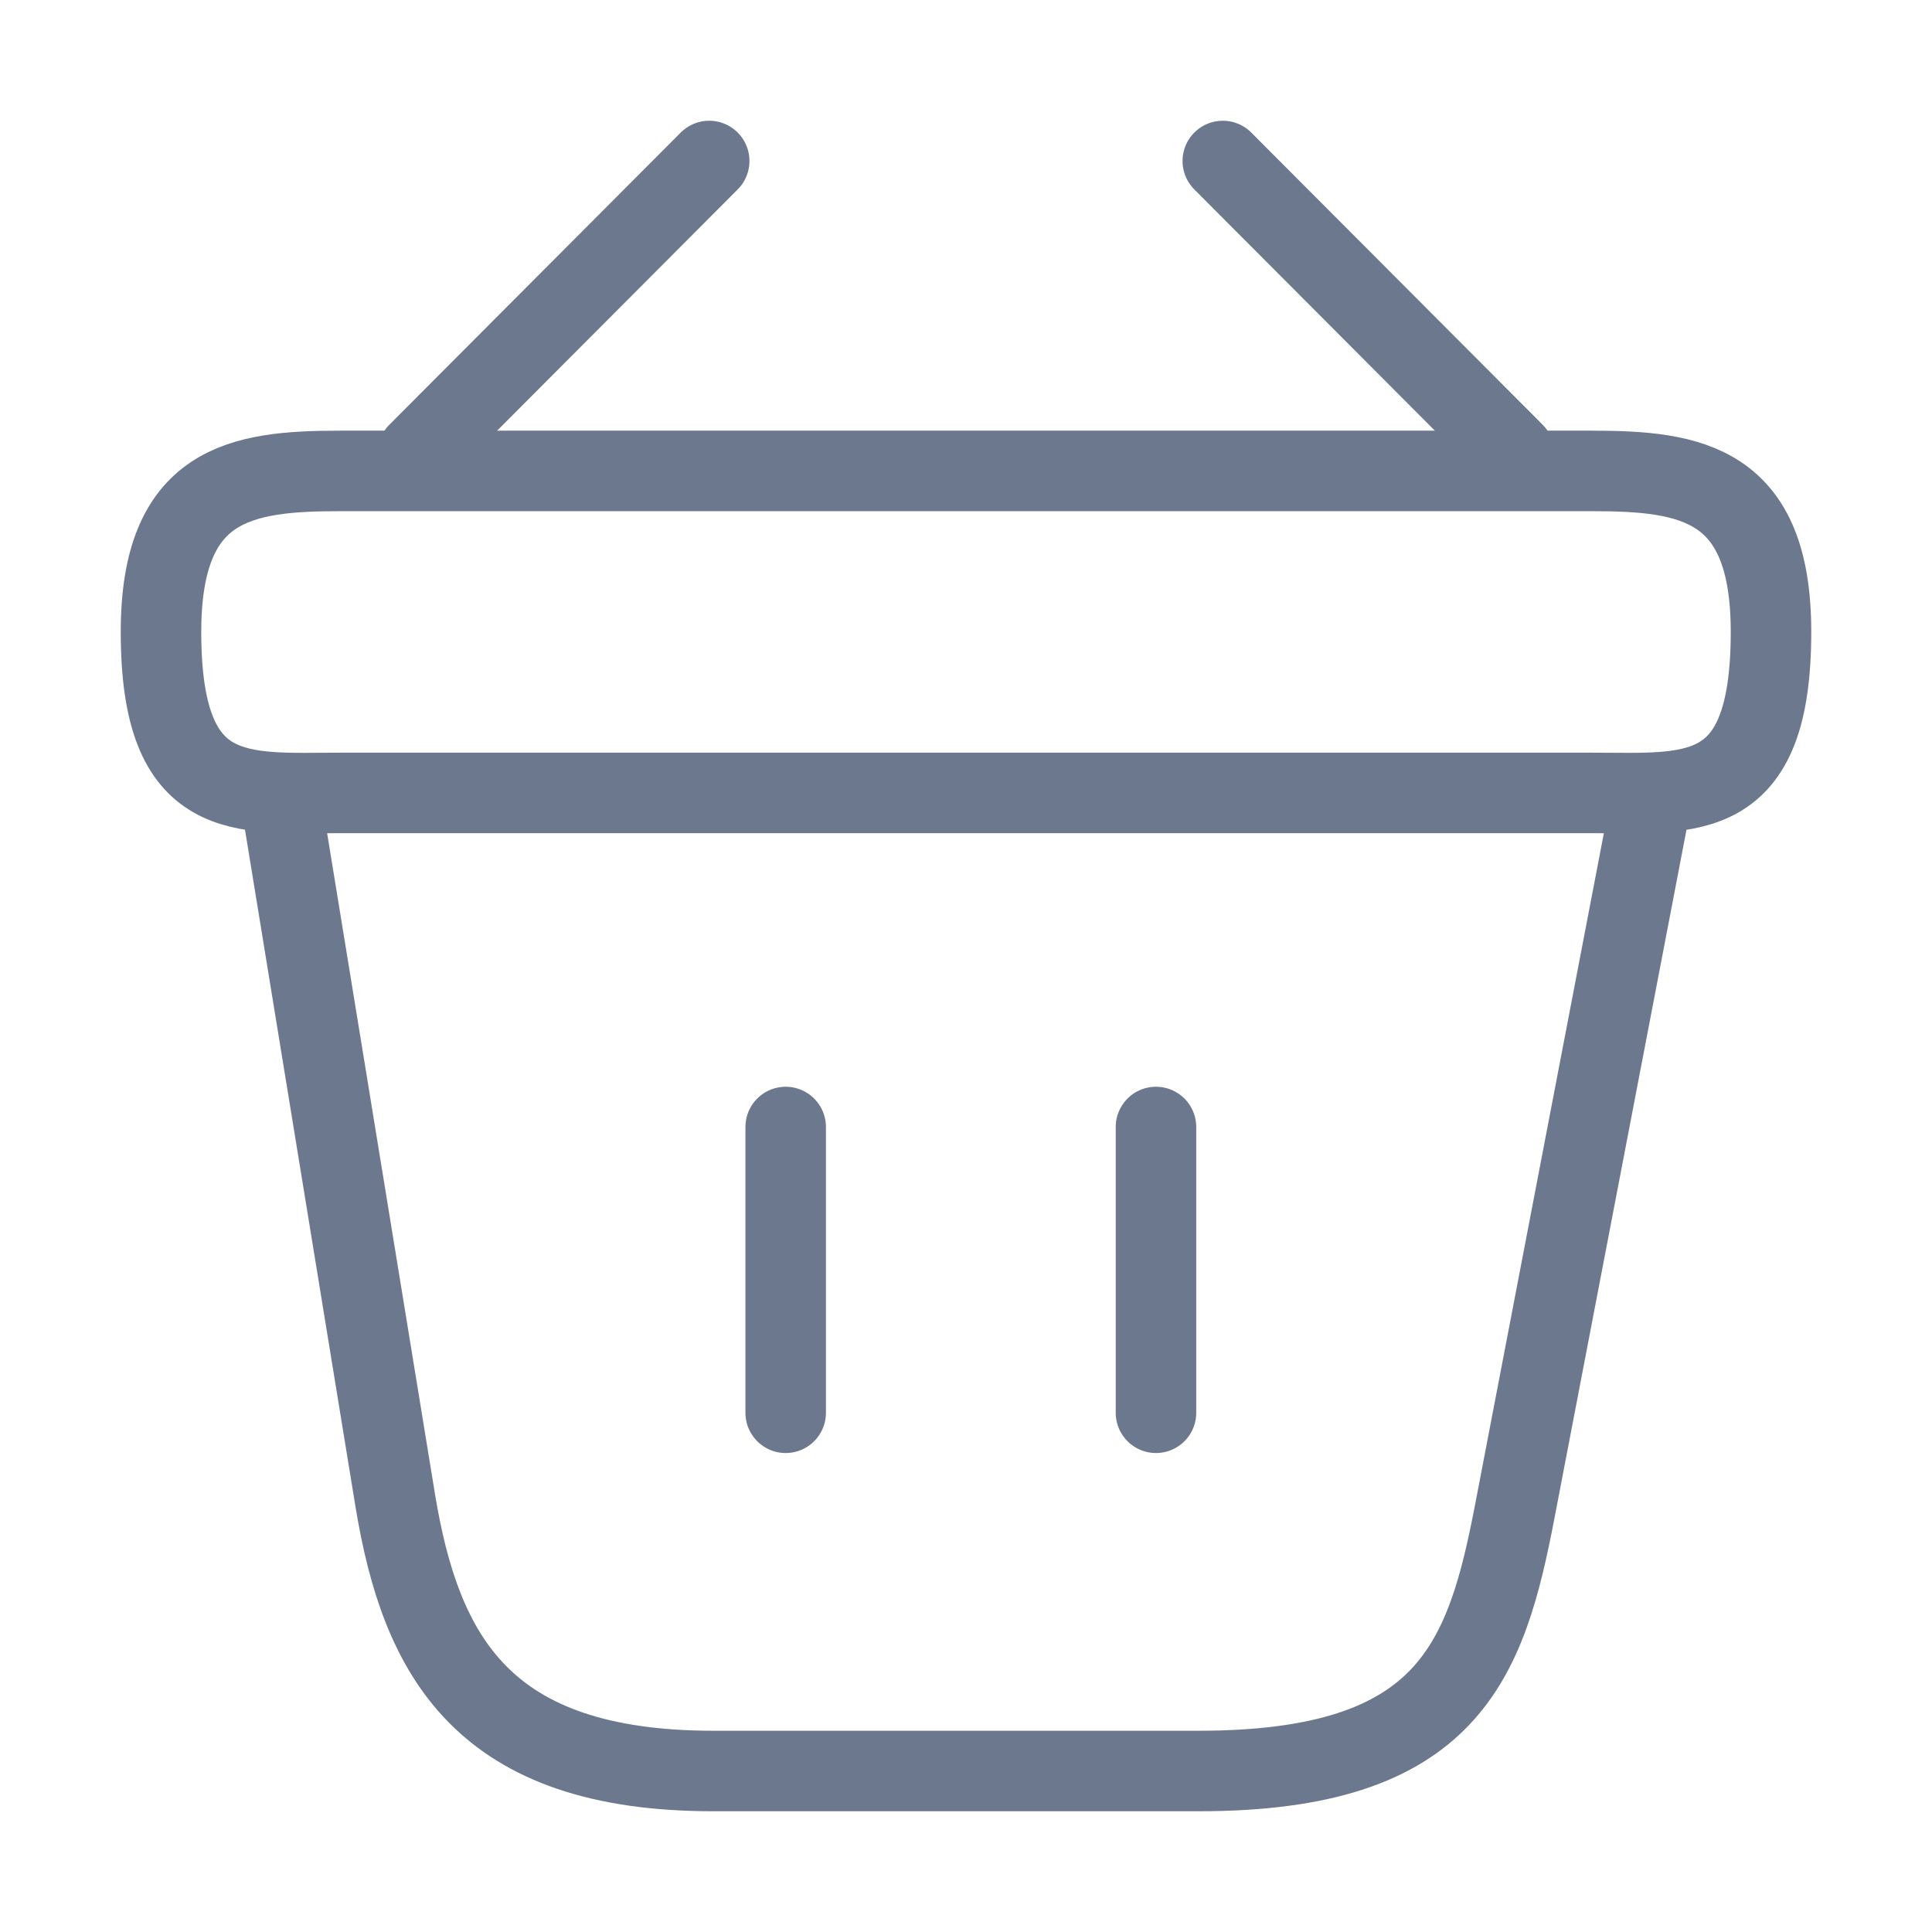<svg width="24" height="24" viewBox="0 0 24 24" fill="none" xmlns="http://www.w3.org/2000/svg">
<path d="M8.81 2L5.19 5.63" stroke="#6B788E" stroke-miterlimit="10" stroke-linecap="round" stroke-linejoin="round"/>
<path d="M15.19 2L18.81 5.63" stroke="#6B788E" stroke-miterlimit="10" stroke-linecap="round" stroke-linejoin="round"/>
<path d="M2 7.85C2 6 2.99 5.85 4.22 5.85H19.78C21.01 5.85 22 6 22 7.85C22 10 21.01 9.85 19.78 9.85H4.22C2.99 9.85 2 10 2 7.85Z" stroke="#6B788E"/>
<path d="M9.76 14V17.55" stroke="#6B788E" stroke-linecap="round"/>
<path d="M14.36 14V17.55" stroke="#6B788E" stroke-linecap="round"/>
<path d="M3.5 10L4.91 18.64C5.23 20.58 6 22 8.86 22H14.89C18 22 18.46 20.64 18.82 18.76L20.5 10" stroke="#6B788E" stroke-linecap="round"/>
</svg>
